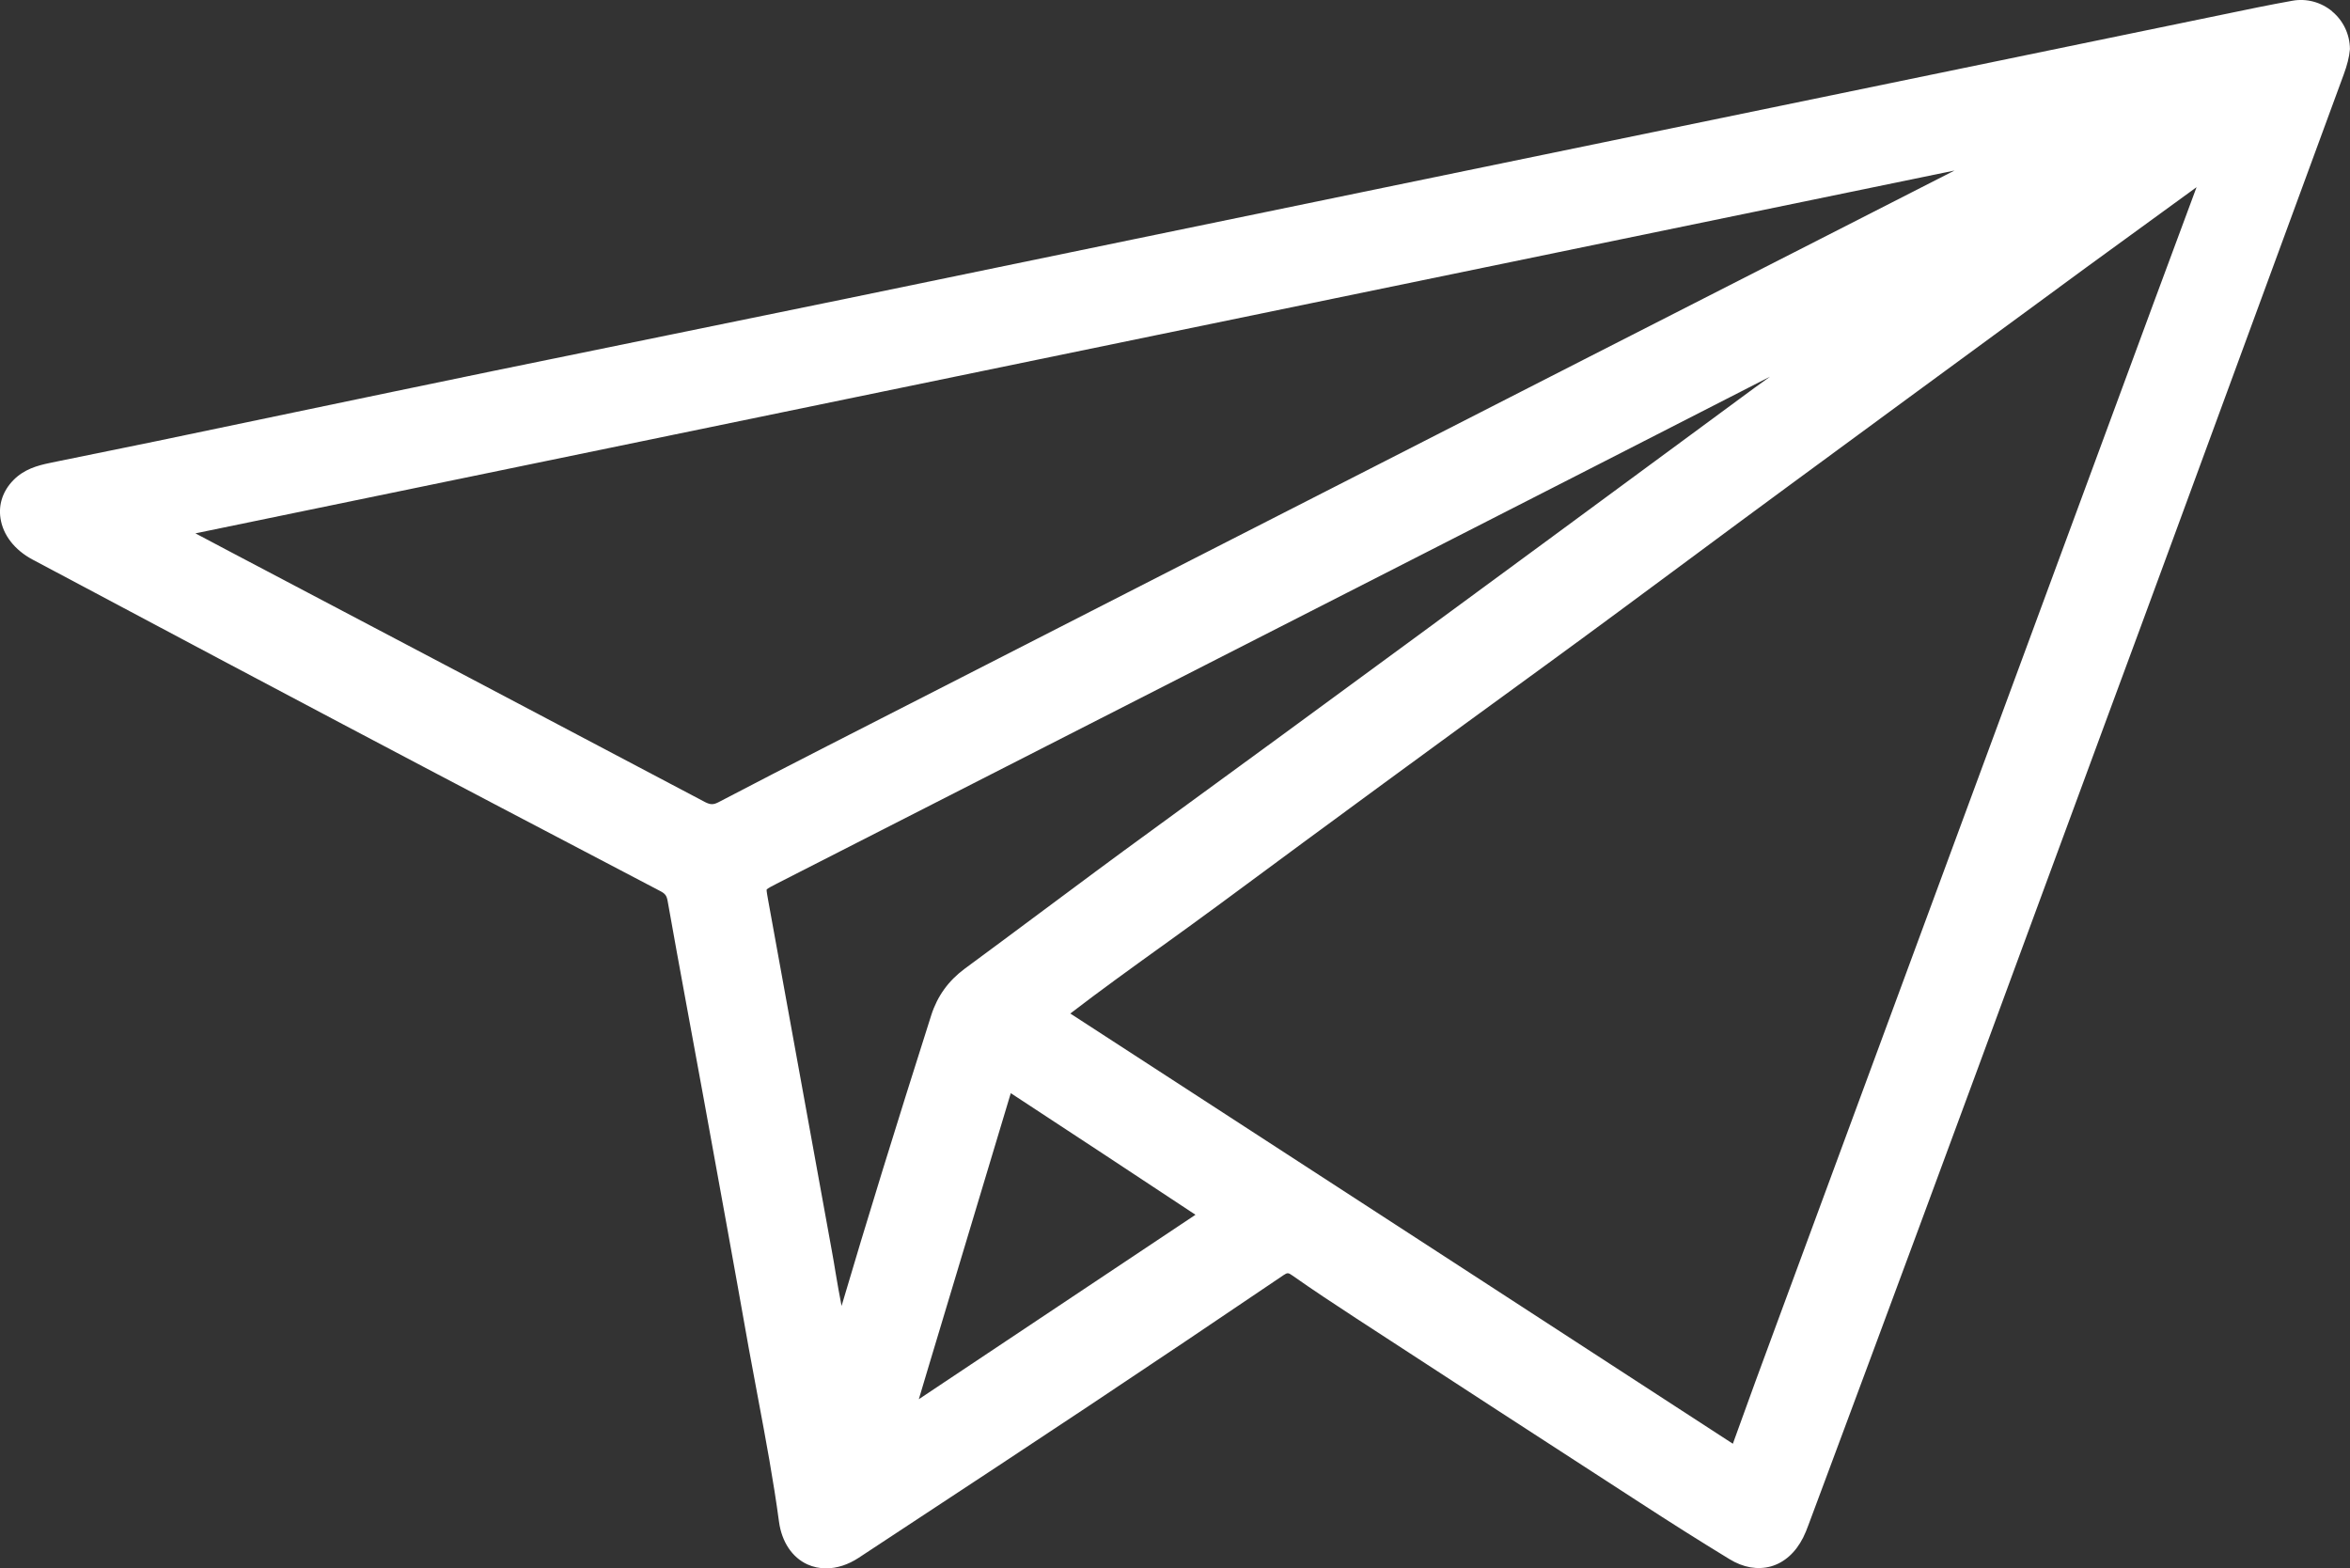 <?xml version="1.0" encoding="UTF-8"?>
<svg id="Ebene_2" data-name="Ebene 2" xmlns="http://www.w3.org/2000/svg" xmlns:xlink="http://www.w3.org/1999/xlink" viewBox="0 0 831.33 554.81">
  <rect x="0" y="0" width="831.33" height="554.81" fill="#333333" stroke="none"/>
  <defs>
    <style>
      .cls-1 {
        fill: #fff;
      }

      .cls-2, .cls-3 {
        fill: none;
      }

      .cls-3 {
        clip-path: url(#clippath);
      }
    </style>
    <clipPath id="clippath">
      <rect class="cls-2" width="831.33" height="554.81"/>
    </clipPath>
  </defs>
  <g id="Ebene_1-2" data-name="Ebene 1">
    <g class="cls-3">
      <path class="cls-1" d="m824.99,3.98c-3.95-3.25-9.09-4.64-14.13-3.7-7.95,1.42-15.91,3.06-23.86,4.73l-386.43,79.73c-33.6,6.95-67.22,13.91-100.81,20.83-20.91,4.31-41.83,8.57-62.74,12.85-20.91,4.26-41.85,8.54-62.77,12.85-23.44,4.84-46.89,9.73-70.33,14.63l-48.42,10.12c-11.6,2.39-23.22,4.76-34.85,7.12l-2.95.61c-4.53.92-9.23,2.28-12.93,6.06-3.73,3.78-5.37,8.62-4.59,13.57.89,5.87,4.98,11.15,11.26,14.52l22.19,11.79c29.28,15.57,58.54,31.15,87.85,46.61,37.29,19.72,74.67,39.3,112.08,58.9,1.72.89,2.28,1.61,2.61,3.45,2.14,12.13,4.37,24.25,6.59,36.35l6.29,34.23c5.31,29.2,10.65,58.4,15.82,87.63,1.08,5.98,2.2,11.96,3.34,17.97,2.67,14.21,5.42,28.92,7.37,43.47.97,7.12,4.64,12.63,10.07,15.1,2.06.92,4.28,1.39,6.56,1.39,3.84,0,7.84-1.28,11.62-3.78l17.19-11.32c21.36-14.04,42.72-28.12,64.02-42.27,23.08-15.35,46.08-30.81,69.08-46.39,1.25-.81,1.59-.92,3.11.19,7.34,5.17,14.91,10.15,22.44,15.07,33.46,21.8,66.91,43.55,100.42,65.22,10.48,6.81,21.05,13.52,31.7,20,4.92,3.03,9.98,3.87,14.68,2.59,4.78-1.36,8.73-4.89,11.43-10.23.7-1.42,1.31-2.92,1.84-4.39l5.84-15.66c11.18-30.01,22.36-60.02,33.46-90.05,13.77-37.15,27.48-74.39,41.19-111.63l25.09-68.02c7.93-21.44,15.85-42.86,23.72-64.3,20.05-54.48,40.08-108.99,60.07-163.47,1.22-3.28,1.95-6.23,2.17-8.7l.03-.36c-.06-5.17-2.36-10.01-6.34-13.29Zm-496.25,478.59c9.59-31.9,19.16-63.8,28.76-95.64.03-.08.06-.17.08-.22,0,0,.03.03.06.03,21.78,14.27,43.55,28.59,65.27,42.97l-97.87,65.24,3.7-12.38ZM634.82,89.19c-49.67,25.31-99.31,50.64-148.95,76.01-45.28,23.08-90.55,46.22-135.8,69.36l-57.43,29.34c-12.88,6.62-25.78,13.21-38.6,19.94-1.67.83-2.67.86-4.56-.08-55.9-29.53-111.83-58.99-167.78-88.44l-12.57-6.65L691.42,60.32l-56.59,28.87Zm-360.06,223.4l228.46-116.53c40.99-20.91,81.99-41.85,122.95-62.82-3.7,2.64-7.37,5.31-11.01,8.01l-17.1,12.6c-32.59,24-65.16,48-97.81,71.95-30.87,22.72-61.8,45.3-92.72,67.86-13.38,9.71-26.61,19.58-39.88,29.45-8.79,6.54-17.55,13.07-26.36,19.55-5.78,4.28-9.68,9.68-11.85,16.44-12.68,39.85-22.86,72.81-31.73,102.87-.78-3.95-1.45-7.81-2.09-11.62-.44-2.7-.89-5.4-1.39-8.09l-22.5-123.87c-.19-1.08-.61-3.31-.53-3.73.36-.44,2.36-1.45,3.56-2.06Zm136.08,22.25c7.15-5.17,14.32-10.32,21.41-15.57,37.99-28.12,76.15-56.07,114.36-83.85,17.27-12.57,34.43-25.31,51.59-38.02,11.26-8.34,22.5-16.69,33.79-24.97,28.9-21.28,57.85-42.47,86.77-63.69l19.44-14.27c12.96-9.46,25.92-18.86,38.85-28.26l-.7,1.89c-4.89,13.18-9.73,26.14-14.52,39.13l-132.88,359.87c-5.4,14.54-10.71,29.06-15.94,43.61-63.69-41.41-127.43-82.76-191.14-124.12l-43.19-28.03s-.03-.03-.06-.03c10.57-8.12,21.55-16.02,32.2-23.69Z"/>
    </g>
  </g>
</svg>